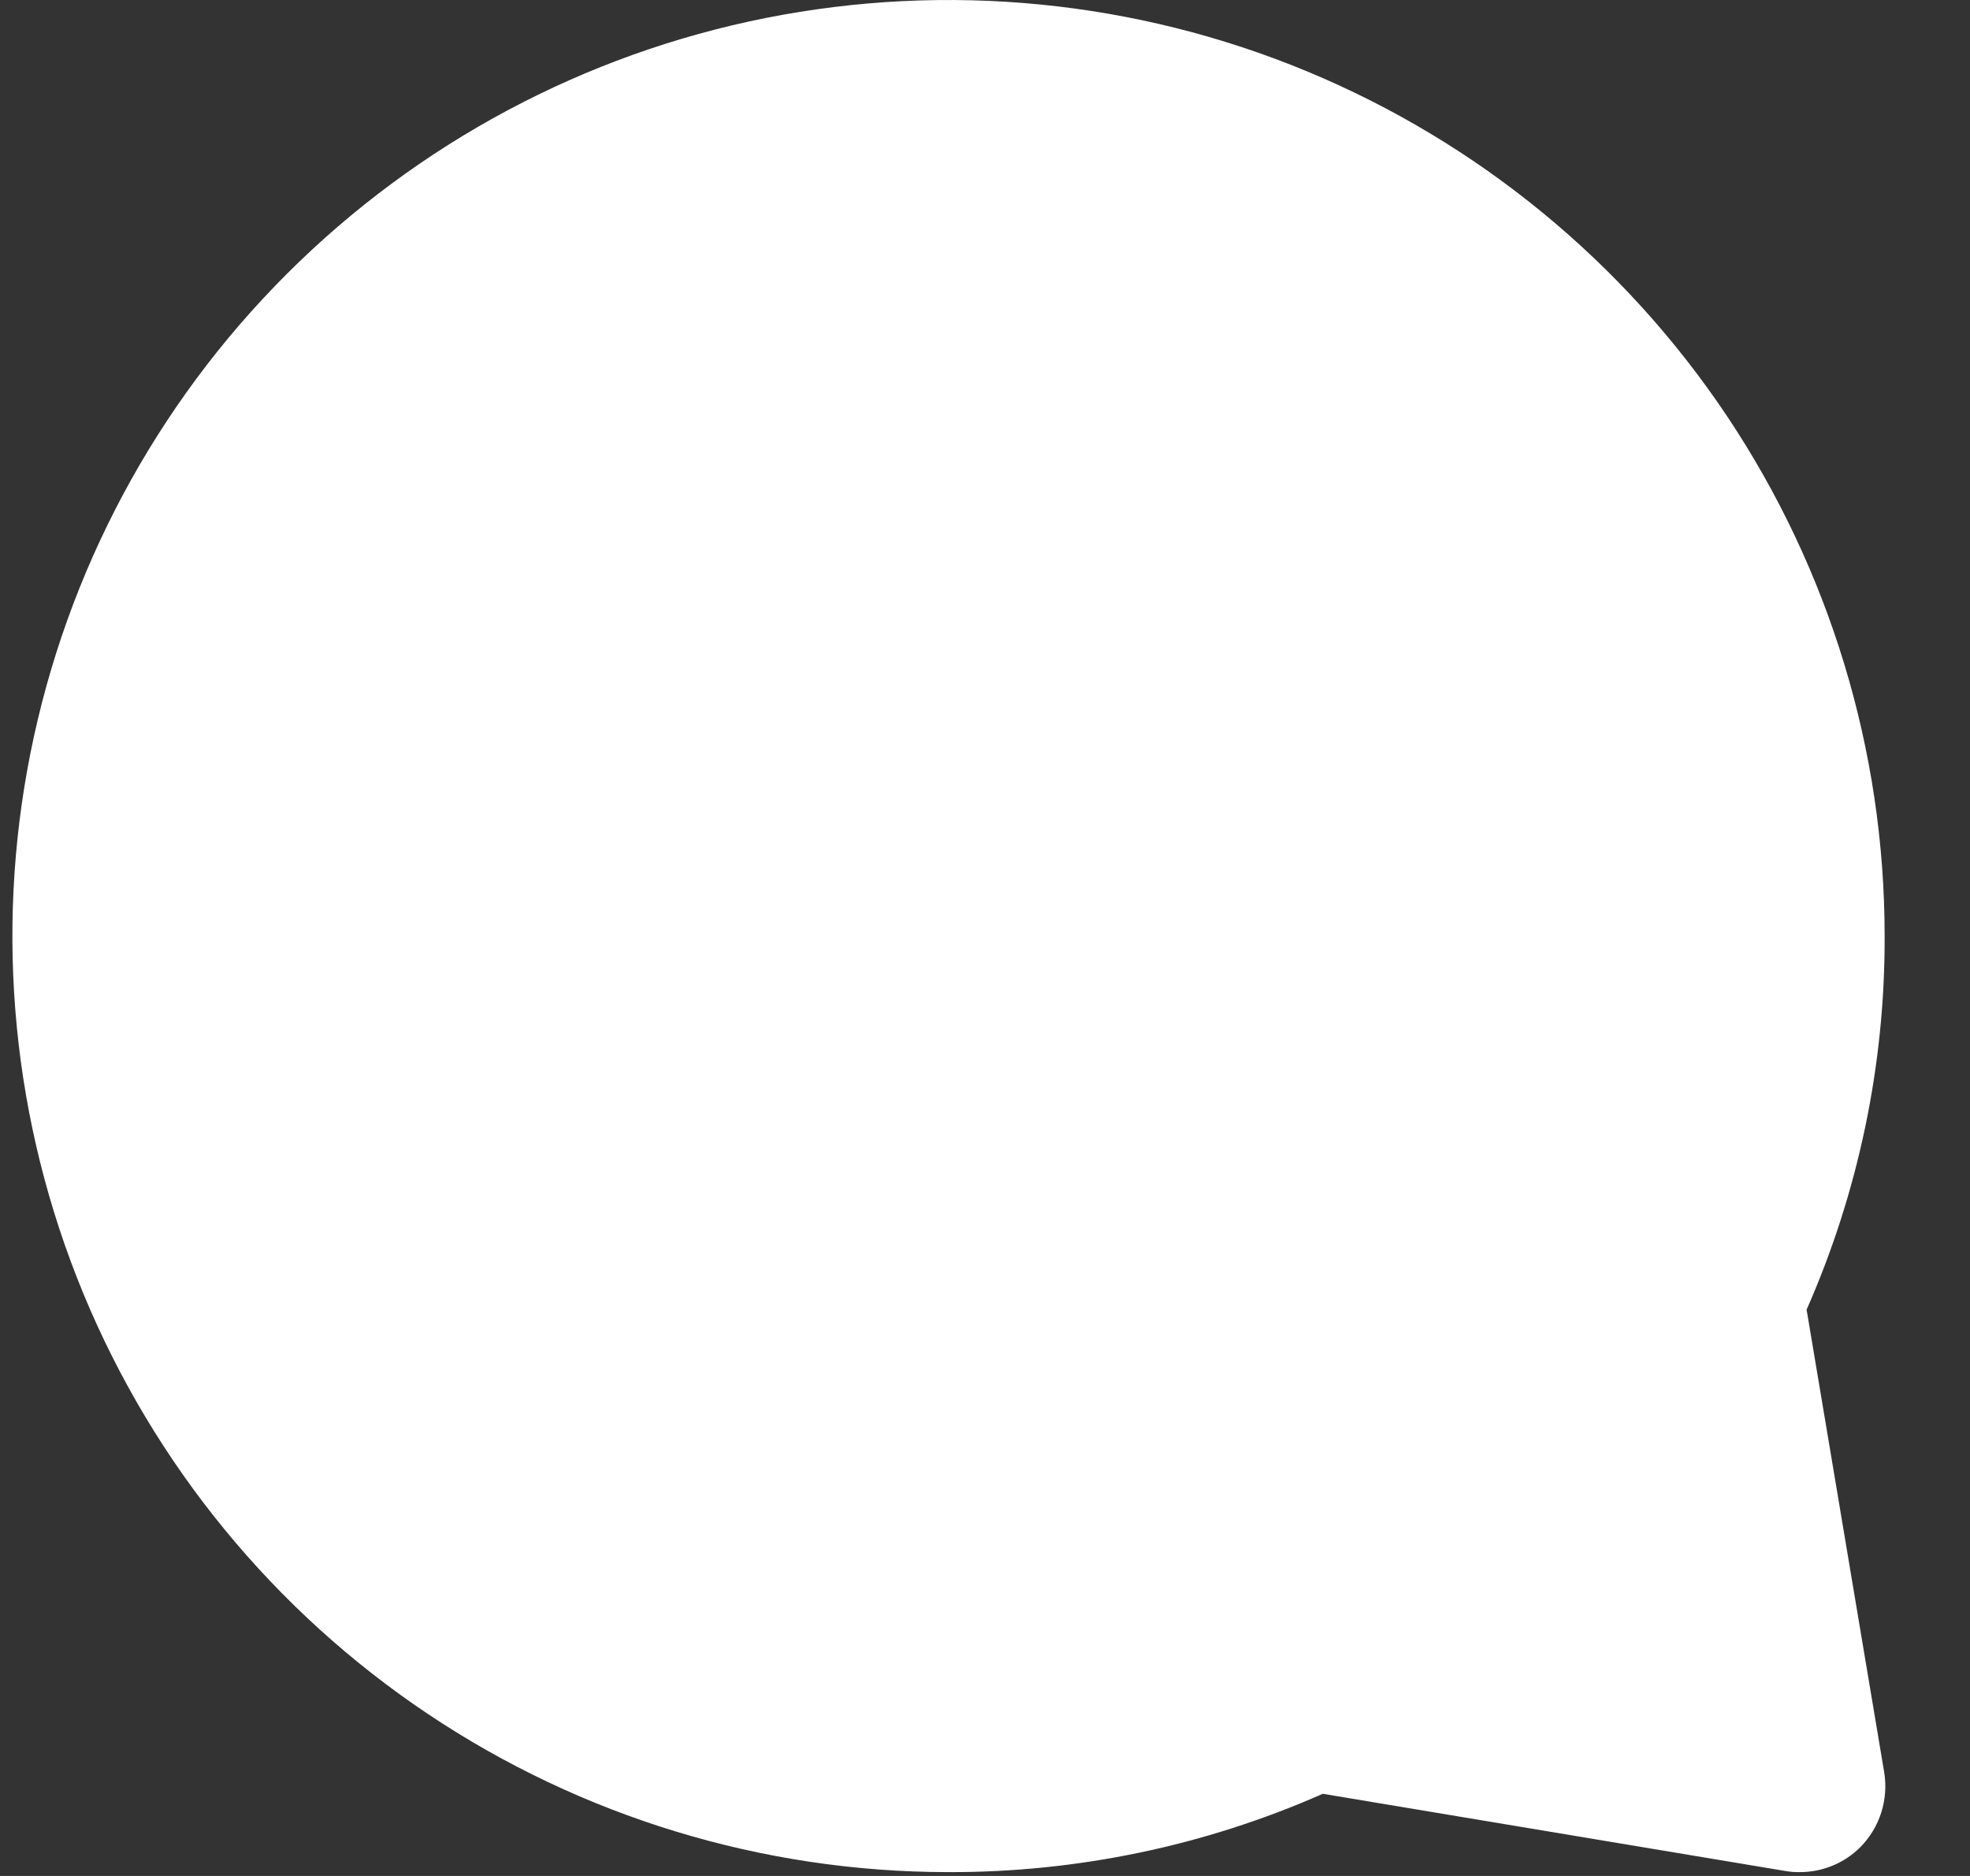 <svg width="21" height="20" viewBox="0 0 21 20" fill="none" xmlns="http://www.w3.org/2000/svg">
<rect x="0" y="0" width="21" height="20" fill="#333333" stroke="none"/>
<path d="M19.259 13.967L20.085 18.893C20.109 19.037 20.098 19.185 20.054 19.324C20.01 19.463 19.933 19.589 19.831 19.693C19.746 19.777 19.646 19.845 19.535 19.89C19.424 19.936 19.306 19.959 19.186 19.959C19.134 19.96 19.083 19.956 19.032 19.947L14.101 19.124C12.841 19.68 11.478 19.964 10.101 19.959C8.128 19.957 6.2 19.37 4.56 18.272C2.92 17.174 1.643 15.615 0.889 13.792C0.135 11.968 -0.061 9.962 0.325 8.027C0.711 6.092 1.662 4.314 3.058 2.92C4.454 1.525 6.232 0.575 8.167 0.191C10.103 -0.193 12.109 0.005 13.931 0.76C15.754 1.516 17.312 2.795 18.409 4.435C19.505 6.076 20.09 8.005 20.09 9.978C20.095 11.353 19.81 12.713 19.255 13.97L19.259 13.967Z" fill="white"/>
</svg>
